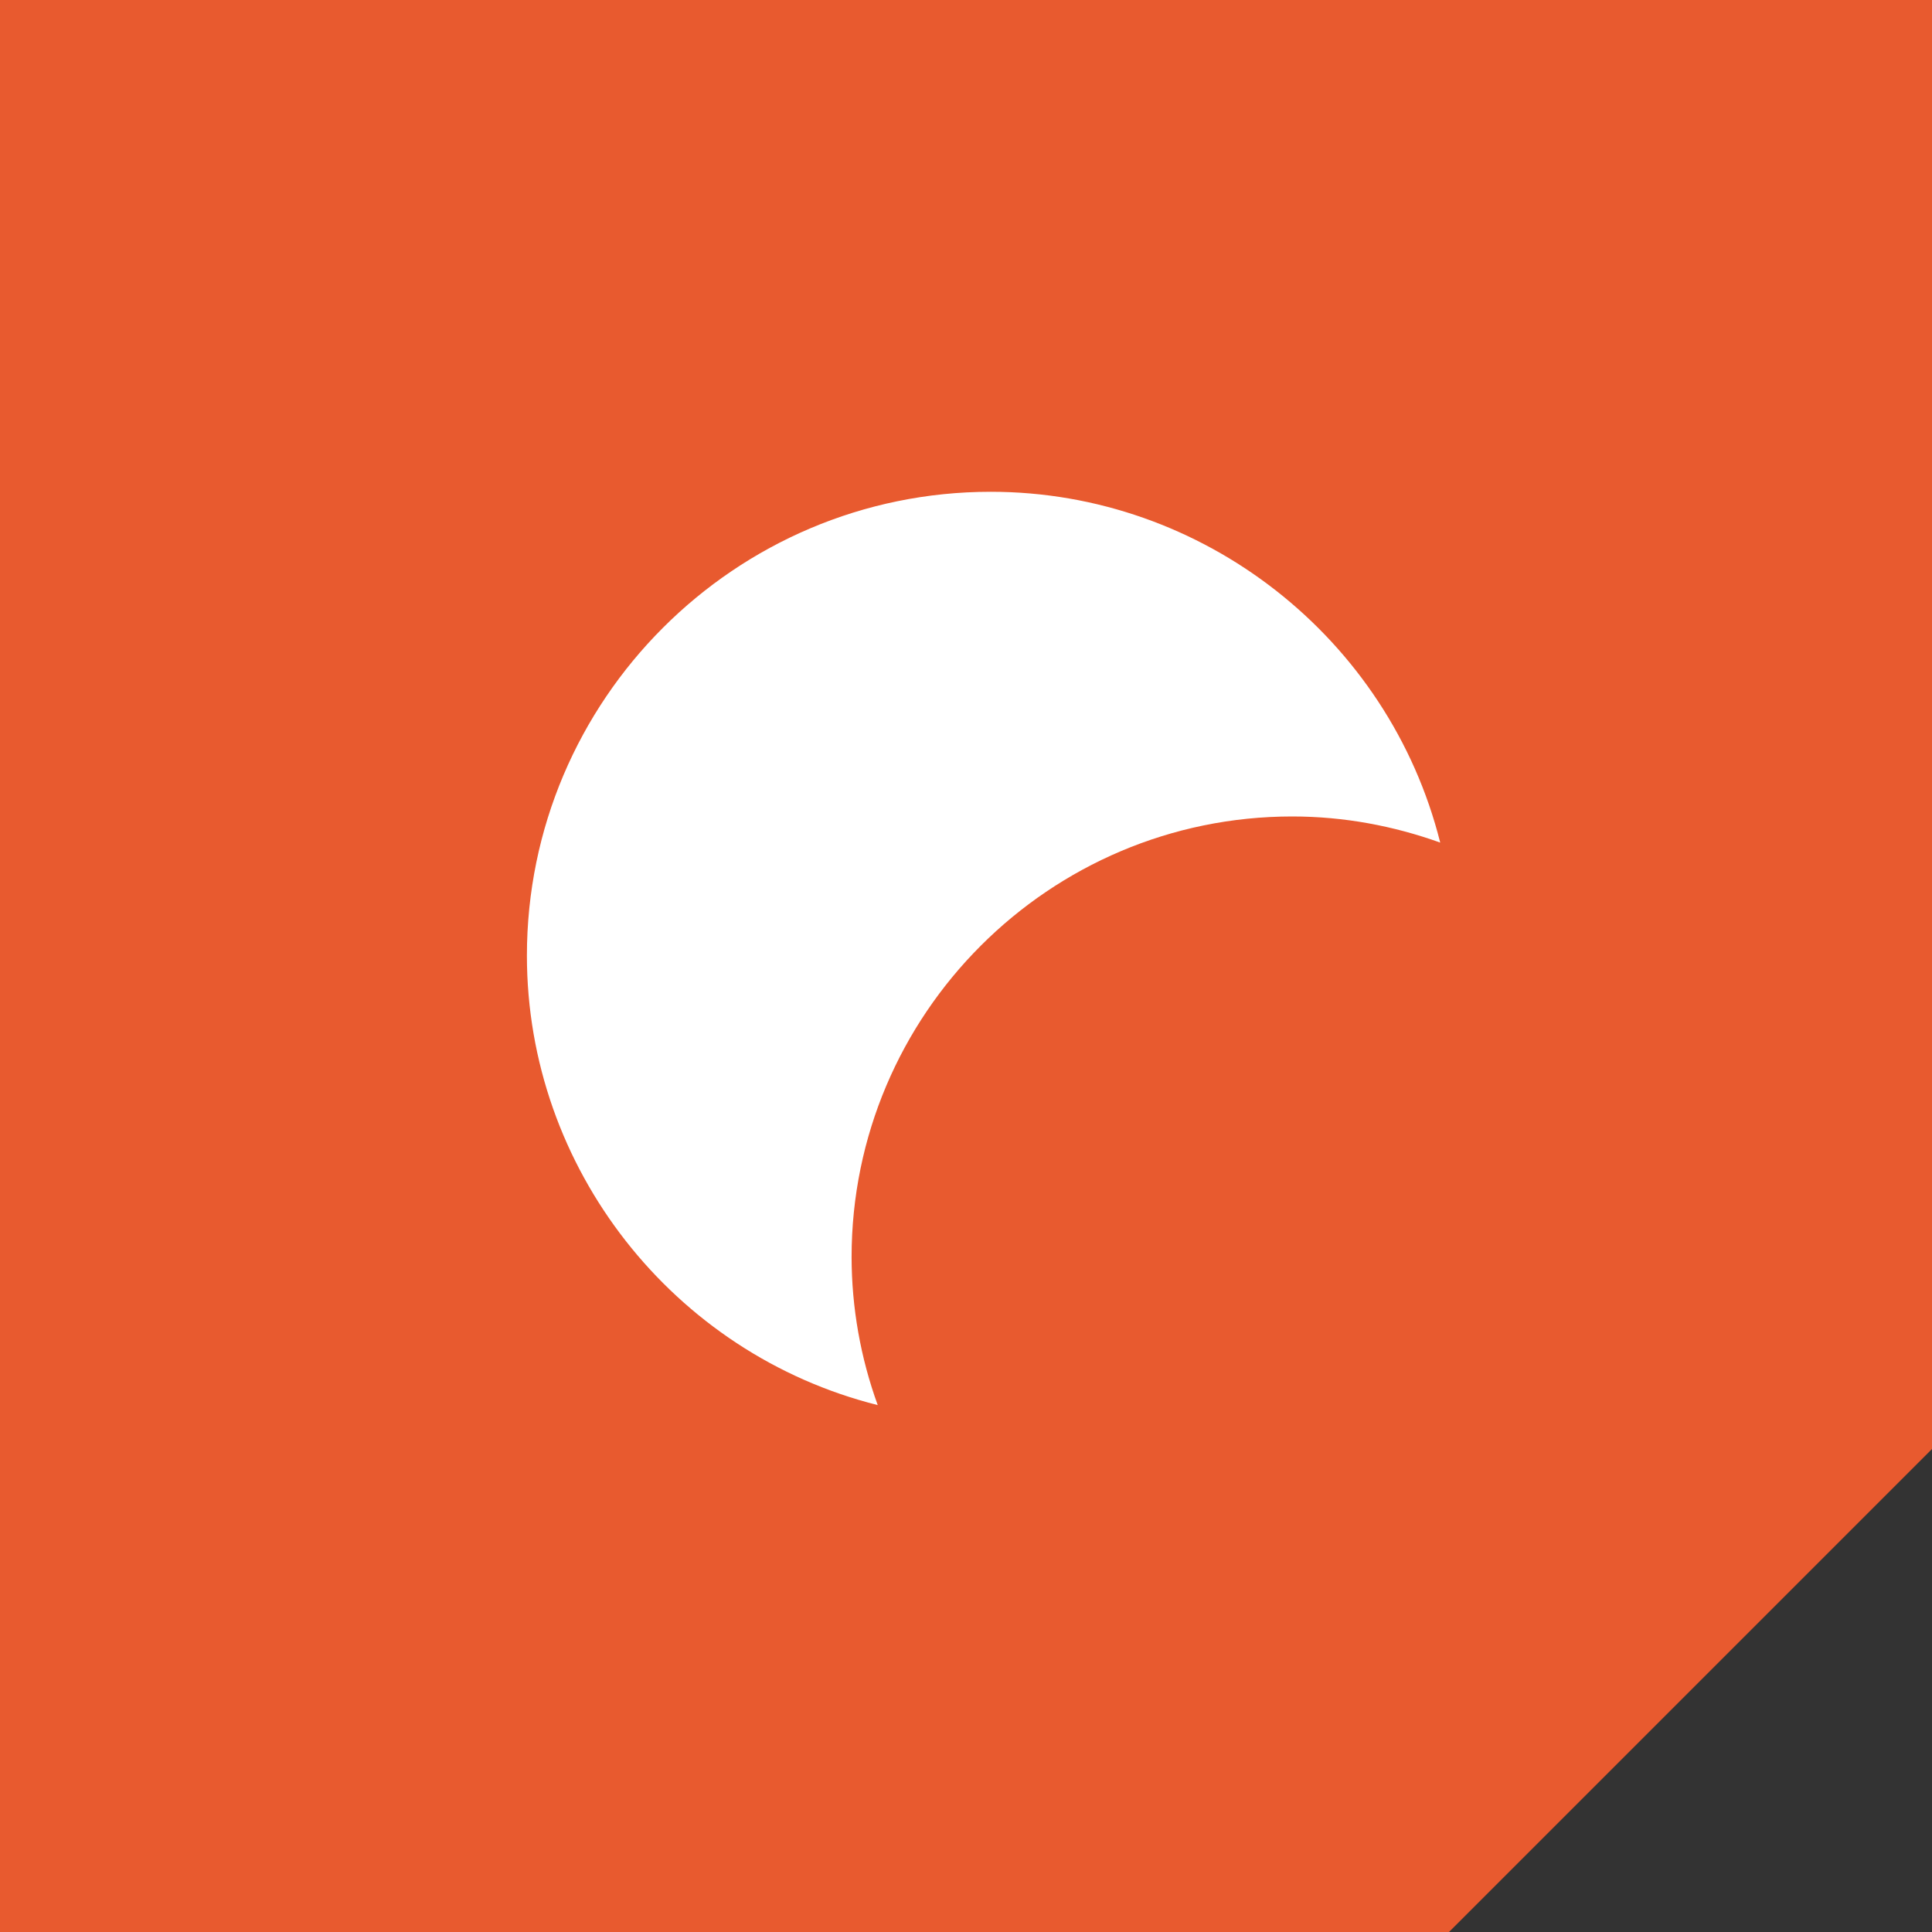 <svg width="55" height="55" viewBox="0 0 55 55" fill="none" xmlns="http://www.w3.org/2000/svg">
<rect x="0" y="0" width="55" height="55" fill="#333333" stroke="none"/>
<path d="M0 0H55V41.25L41.25 55H0V0Z" fill="#E85A2F"/>
<path d="M28.205 14C20.924 14 15 19.924 15 27.205C15 33.256 19.17 38.541 24.987 40C24.497 38.65 24.245 37.224 24.243 35.788C24.243 28.871 29.871 23.243 36.788 23.243C38.267 23.243 39.681 23.514 41 23.987C39.541 18.17 34.256 14 28.205 14Z" fill="white"/>
</svg>
